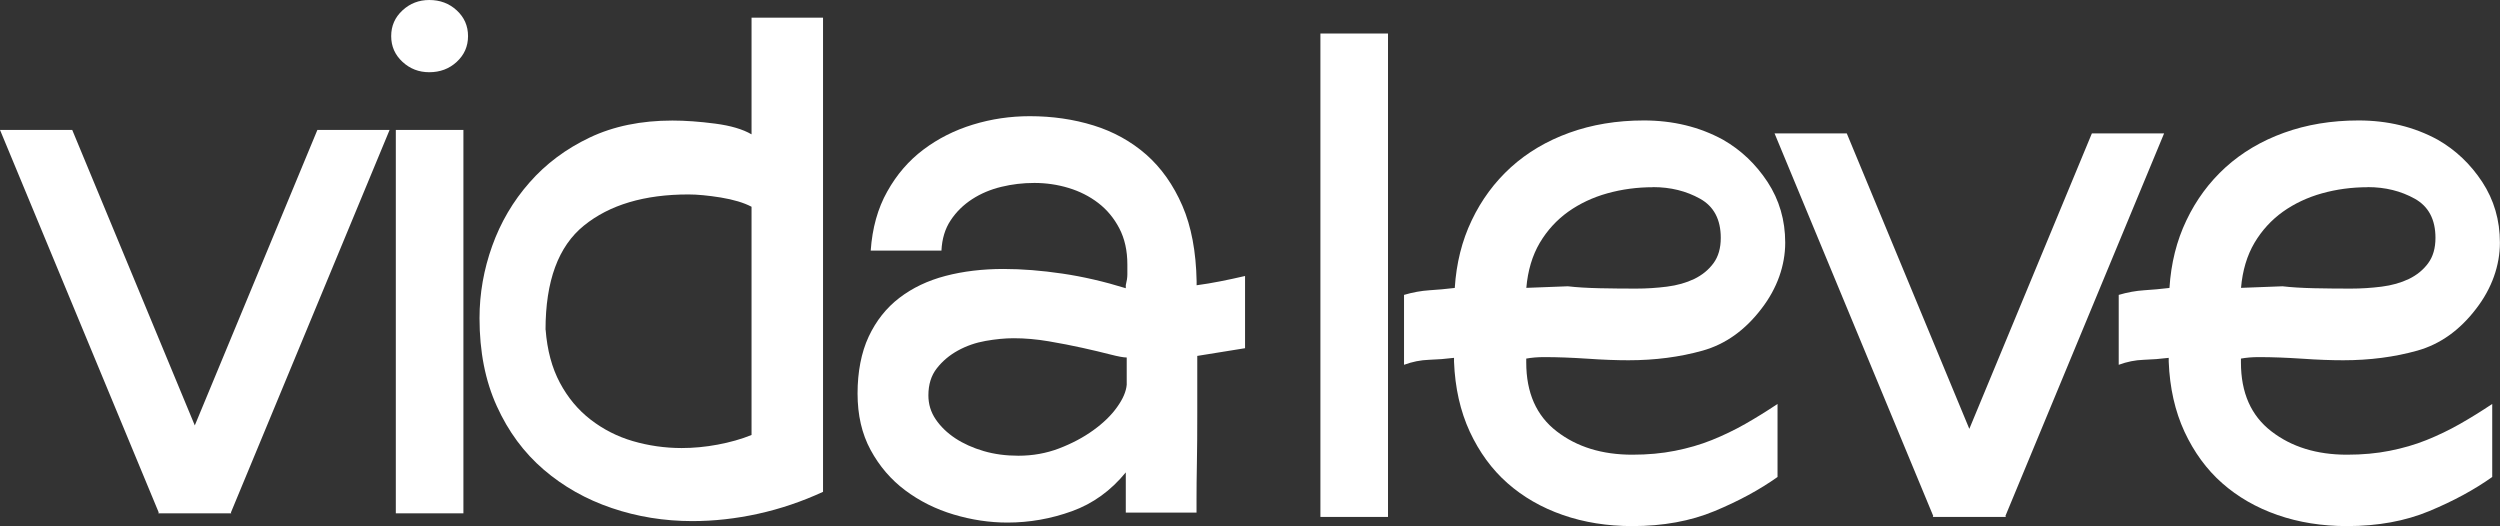 <svg xmlns="http://www.w3.org/2000/svg" id="Layer_2" viewBox="0 0 270.01 56.82"><rect x="0" y="0" width="270.01" height="56.82" fill="#333333" stroke="none"/><defs><style>      .cls-1 {        fill: #fff;      }    </style></defs><g id="Layer_1-2" data-name="Layer_1"><g><g><path class="cls-1" d="M24.98,55.44h-7.8L0,14.03h7.8l17.18,41.42ZM24.9,55.44h-7.8L34.28,14.03h7.8l-17.18,41.42Z"></path><path class="cls-1" d="M46.36,7.8c-1.12,0-2.08-.37-2.89-1.12s-1.22-1.67-1.22-2.78.41-2.03,1.22-2.78,1.78-1.12,2.89-1.12c1.17,0,2.16.37,2.97,1.12s1.22,1.67,1.22,2.78-.41,2.03-1.22,2.78-1.8,1.12-2.97,1.12ZM50.05,55.44h-7.3V14.03h7.3v41.42Z"></path><path class="cls-1" d="M51.79,34.36c0-2.66.46-5.26,1.37-7.8.91-2.54,2.25-4.83,4.03-6.85,1.77-2.02,3.94-3.64,6.51-4.86,2.57-1.22,5.55-1.83,8.92-1.83,1.38,0,2.92.11,4.61.33,1.69.22,3,.61,3.94,1.16V1.91h7.72v51.21c-2.27,1.05-4.61,1.84-7.01,2.37-2.41.53-4.77.79-7.1.79-3.04,0-5.95-.47-8.71-1.41-2.77-.94-5.22-2.32-7.35-4.15-2.13-1.83-3.82-4.11-5.06-6.85-1.25-2.74-1.87-5.91-1.87-9.5ZM58.93,35.61c.17,2.21.68,4.12,1.54,5.73.86,1.61,1.96,2.93,3.32,3.98,1.36,1.05,2.88,1.83,4.56,2.32s3.45.75,5.27.75c1.27,0,2.57-.12,3.9-.37s2.54-.59,3.65-1.04v-24.65c-.83-.44-1.94-.77-3.32-1-1.38-.22-2.54-.33-3.49-.33-4.76,0-8.52,1.12-11.29,3.36-2.77,2.24-4.15,5.99-4.15,11.25Z"></path><path class="cls-1" d="M129.31,38.43v6.18c0,2.02-.01,3.82-.04,5.39-.03,1.58-.04,2.85-.04,3.82v1.54h-7.64v-4.34c-1.61,1.97-3.54,3.37-5.81,4.19-2.27.82-4.59,1.23-6.97,1.23-1.94,0-3.87-.29-5.81-.87-1.94-.58-3.68-1.45-5.23-2.61-1.55-1.16-2.79-2.61-3.74-4.36s-1.41-3.78-1.41-6.1.4-4.43,1.2-6.14c.8-1.71,1.91-3.11,3.32-4.19,1.41-1.08,3.07-1.87,4.98-2.37,1.91-.5,4-.75,6.27-.75,1.99,0,4.11.17,6.35.5,2.24.33,4.52.86,6.85,1.58v-.33c.11-.44.17-.83.17-1.16v-1.08c0-1.49-.29-2.79-.87-3.9-.58-1.11-1.34-2.02-2.28-2.74-.94-.72-2.01-1.26-3.2-1.62-1.19-.36-2.42-.54-3.69-.54s-2.41.14-3.57.42c-1.16.28-2.21.72-3.15,1.33-.94.61-1.72,1.37-2.32,2.28-.61.91-.94,2.01-1,3.28h-7.64c.17-2.43.76-4.57,1.79-6.39,1.02-1.83,2.32-3.33,3.9-4.52,1.58-1.19,3.36-2.09,5.35-2.7,1.99-.61,4.04-.91,6.14-.91,2.43,0,4.73.33,6.89,1s4.05,1.72,5.69,3.15c1.63,1.44,2.93,3.28,3.9,5.52.97,2.24,1.48,4.97,1.54,8.17v.42c.83-.11,1.67-.25,2.53-.42.86-.17,1.76-.36,2.7-.58v7.8l-5.15.83ZM121.68,38.61c-.33,0-.93-.11-1.78-.33-.86-.22-1.86-.46-2.99-.71-1.13-.25-2.35-.49-3.65-.71-1.3-.22-2.56-.33-3.78-.33-.94,0-1.95.1-3.03.29s-2.08.54-2.99,1.04c-.91.5-1.67,1.14-2.28,1.92-.61.78-.91,1.75-.91,2.92,0,.95.26,1.81.79,2.59.53.78,1.23,1.46,2.12,2.05.88.58,1.91,1.04,3.07,1.38s2.41.5,3.74.5c1.55,0,3.01-.26,4.4-.79,1.38-.53,2.61-1.18,3.69-1.96,1.08-.78,1.94-1.61,2.57-2.5.64-.89.98-1.7,1.04-2.42v-2.92Z"></path></g><g><path class="cls-1" d="M149.91,55.83h-7.3V3.62h7.3v52.21Z"></path><path class="cls-1" d="M191.99,51.51c-1.94,1.38-4.21,2.61-6.81,3.69-2.6,1.08-5.56,1.62-8.88,1.62-2.71,0-5.22-.4-7.51-1.2-2.3-.8-4.29-1.95-5.98-3.44-1.69-1.49-3.04-3.35-4.07-5.56-1.02-2.21-1.59-4.73-1.7-7.55v-.42c-.89.11-1.78.18-2.7.21-.91.03-1.81.21-2.7.54v-7.55c.94-.28,1.85-.44,2.74-.5.88-.05,1.8-.14,2.74-.25.17-2.66.77-5.09,1.83-7.3,1.05-2.21,2.46-4.12,4.23-5.73,1.77-1.6,3.87-2.85,6.31-3.73,2.43-.88,5.12-1.33,8.05-1.33,3.15,0,6,.69,8.55,2.08,1.94,1.11,3.54,2.63,4.81,4.56,1.27,1.94,1.91,4.12,1.91,6.56s-.86,4.93-2.57,7.14c-1.77,2.32-3.89,3.83-6.35,4.52-2.46.69-5.13,1.04-8.01,1.04-1.27,0-2.75-.05-4.44-.17-1.69-.11-3.22-.17-4.61-.17-.39,0-.75.01-1.08.04-.33.03-.64.07-.91.12v.42c0,3.27,1.09,5.74,3.28,7.43,2.18,1.69,4.91,2.53,8.17,2.53,1.66,0,3.2-.14,4.61-.42,1.41-.28,2.74-.66,3.98-1.16s2.45-1.08,3.61-1.74,2.32-1.38,3.49-2.16v7.89ZM178.54,20.22c-1.72,0-3.36.22-4.94.66-1.58.44-2.99,1.11-4.23,1.99-1.24.89-2.27,2.01-3.07,3.36-.8,1.36-1.29,2.98-1.45,4.86l4.48-.17c.94.11,2.09.18,3.44.21,1.36.03,2.67.04,3.94.04,1.11,0,2.21-.07,3.32-.21,1.11-.14,2.09-.42,2.95-.83.86-.42,1.55-.98,2.08-1.7.53-.72.79-1.63.79-2.74,0-1.99-.75-3.4-2.24-4.23-1.49-.83-3.18-1.25-5.06-1.25Z"></path><path class="cls-1" d="M216.64,55.83h-7.8l-17.18-41.42h7.8l17.18,41.42ZM216.55,55.83h-7.8l17.18-41.42h7.8l-17.18,41.42Z"></path><path class="cls-1" d="M269.18,51.51c-1.94,1.38-4.21,2.61-6.81,3.69-2.6,1.08-5.56,1.62-8.88,1.62-2.71,0-5.22-.4-7.51-1.2-2.3-.8-4.29-1.95-5.98-3.44-1.69-1.49-3.04-3.35-4.07-5.56-1.02-2.21-1.59-4.73-1.7-7.55v-.42c-.89.11-1.78.18-2.7.21-.91.03-1.81.21-2.7.54v-7.55c.94-.28,1.85-.44,2.74-.5.88-.05,1.8-.14,2.74-.25.17-2.66.77-5.09,1.83-7.3,1.05-2.21,2.46-4.12,4.23-5.73,1.77-1.6,3.87-2.85,6.31-3.73,2.43-.88,5.12-1.33,8.05-1.33,3.15,0,6,.69,8.55,2.08,1.94,1.11,3.54,2.63,4.81,4.56,1.27,1.94,1.91,4.12,1.91,6.56s-.86,4.93-2.57,7.14c-1.77,2.32-3.89,3.83-6.35,4.52-2.46.69-5.13,1.04-8.01,1.04-1.27,0-2.75-.05-4.44-.17-1.69-.11-3.22-.17-4.61-.17-.39,0-.75.01-1.08.04-.33.03-.64.07-.91.12v.42c0,3.27,1.09,5.74,3.28,7.43,2.18,1.69,4.91,2.53,8.17,2.53,1.66,0,3.2-.14,4.61-.42,1.41-.28,2.74-.66,3.98-1.16s2.45-1.08,3.61-1.74,2.32-1.38,3.49-2.16v7.89ZM255.73,20.22c-1.72,0-3.36.22-4.94.66-1.58.44-2.99,1.11-4.23,1.99-1.24.89-2.27,2.01-3.07,3.36-.8,1.36-1.29,2.98-1.45,4.86l4.48-.17c.94.11,2.09.18,3.44.21,1.36.03,2.67.04,3.94.04,1.11,0,2.21-.07,3.32-.21,1.11-.14,2.09-.42,2.95-.83.86-.42,1.55-.98,2.08-1.7.53-.72.79-1.63.79-2.74,0-1.99-.75-3.4-2.24-4.23-1.49-.83-3.18-1.25-5.06-1.25Z"></path></g></g></g></svg>